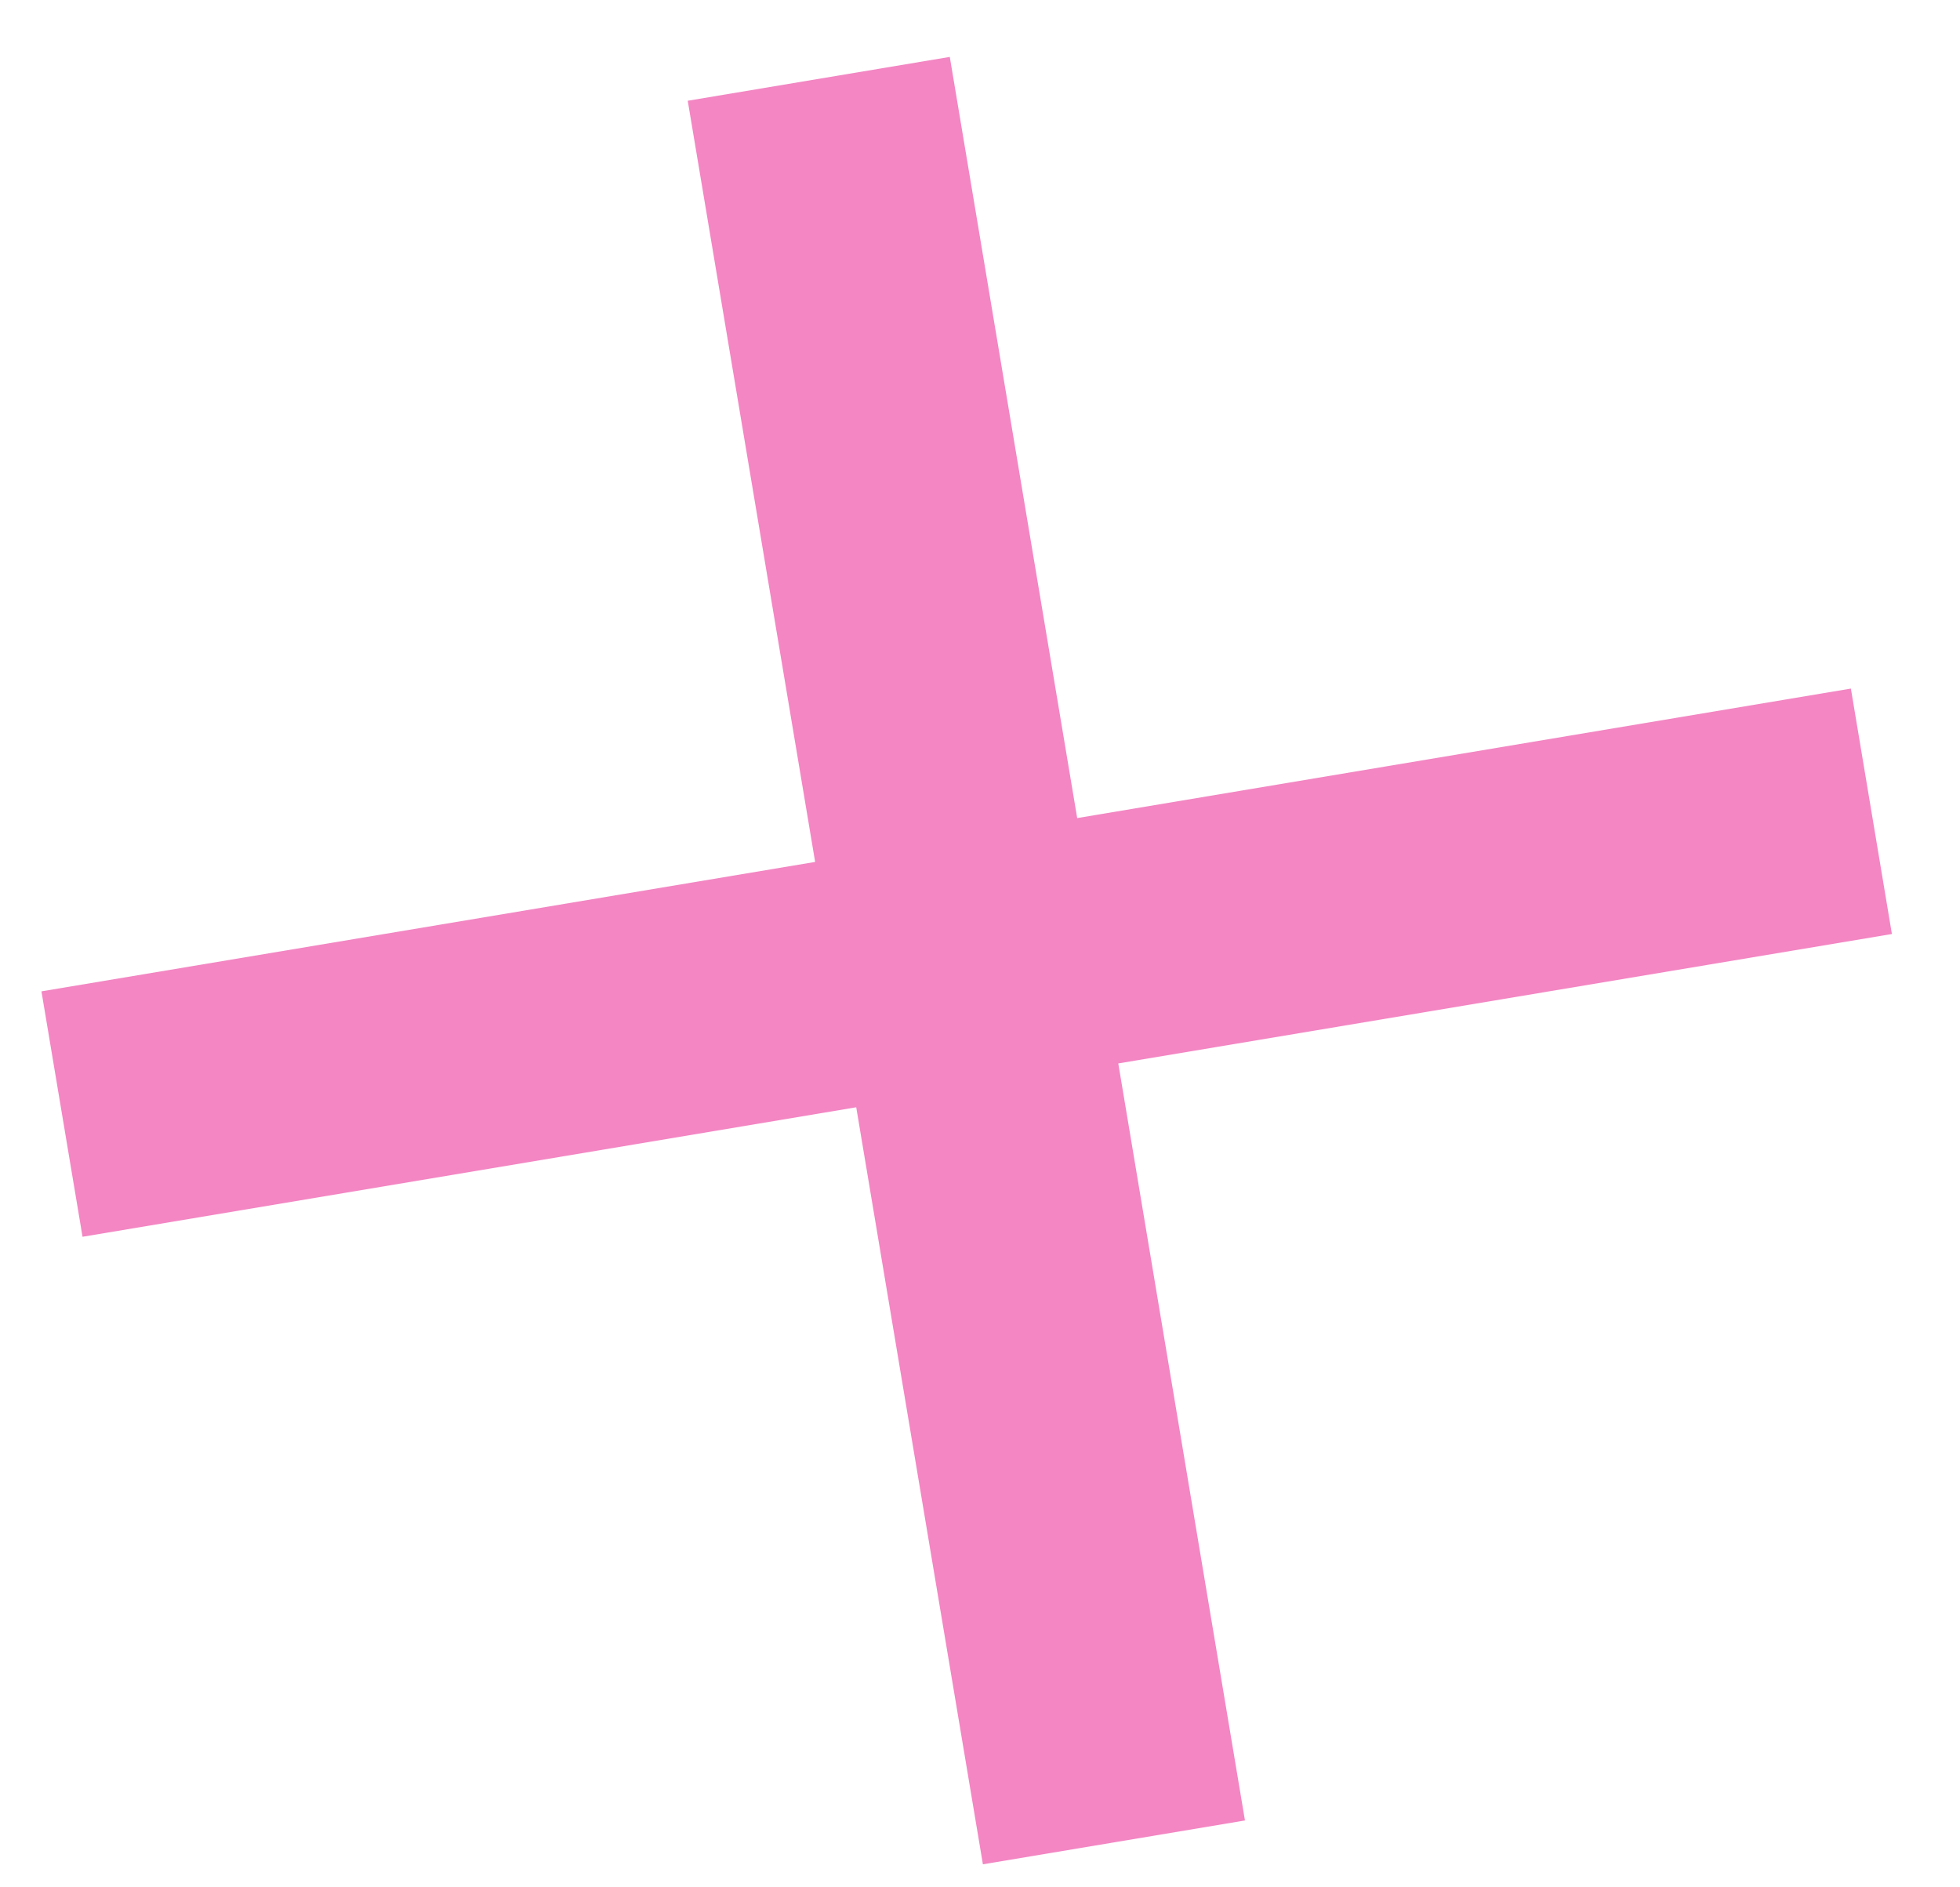 <?xml version="1.0" encoding="UTF-8"?> <svg xmlns="http://www.w3.org/2000/svg" width="27" height="26" viewBox="0 0 27 26" fill="none"> <path d="M26.062 12.867L15.405 14.65L17.15 25.079L13.54 25.683L11.795 15.254L1.137 17.038L0.571 13.657L11.229 11.874L9.474 1.388L13.084 0.784L14.839 11.27L25.497 9.486L26.062 12.867Z" fill="#F386C3"></path> </svg> 